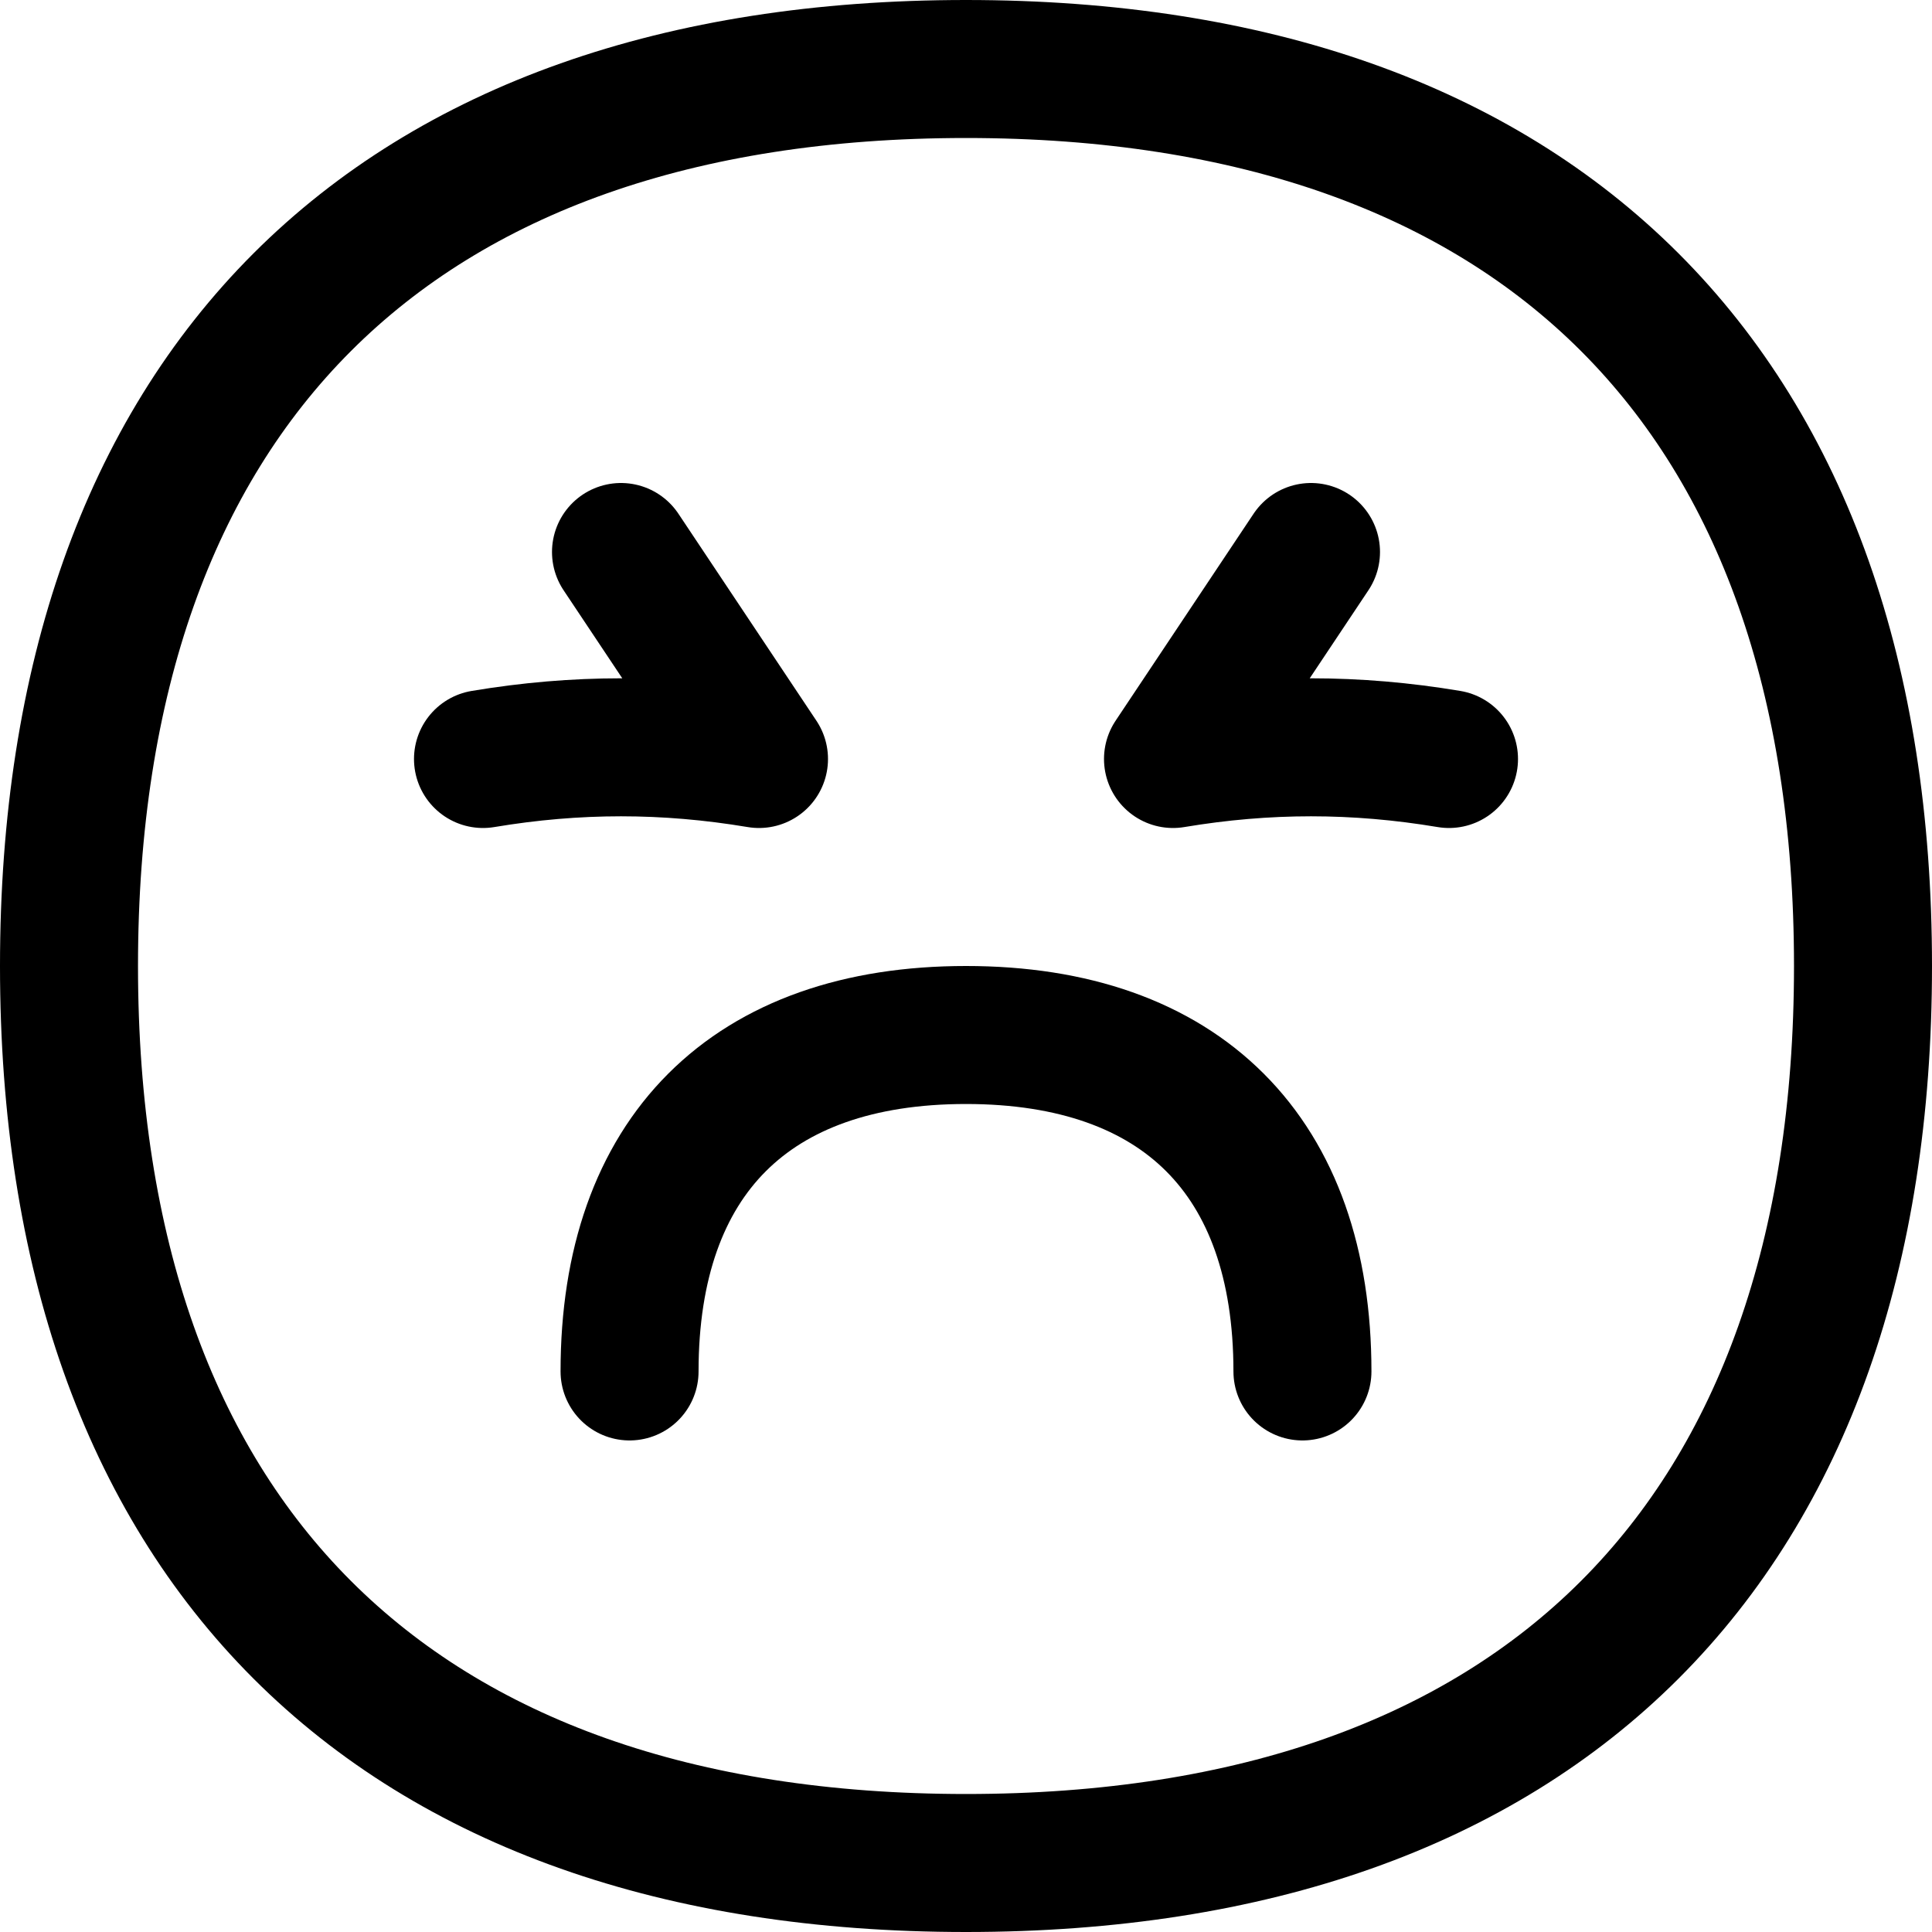 <svg xmlns="http://www.w3.org/2000/svg" fill="none" viewBox="0 0 14 14" id="Smiley-Emoji-Terrified--Streamline-Flex" height="14" width="14">
  <desc>
    Smiley Emoji Terrified Streamline Icon: https://streamlinehq.com
  </desc>
  <g id="smiley-emoji-terrified">
    <path id="Vector_2" stroke="#000000" stroke-linecap="round" stroke-linejoin="round" d="M7 13.5c4.16 0 6.5 -2.34 6.5 -6.5S11.16 0.5 7 0.5 0.5 2.84 0.5 7s2.34 6.5 6.5 6.5Z" stroke-width="1"></path>
    <path id="Vector 588" stroke="#000000" stroke-linecap="round" stroke-linejoin="round" d="m4.5 4 1 1.5c-0.676 -0.113 -1.324 -0.113 -2 0" stroke-width="1"></path>
    <path id="Vector 589" stroke="#000000" stroke-linecap="round" stroke-linejoin="round" d="m9.5 4 -1 1.5c0.676 -0.113 1.324 -0.113 2 0" stroke-width="1"></path>
    <path id="Vector_2_2" stroke="#000000" stroke-linecap="round" stroke-linejoin="round" d="M9.438 9.938C9.438 8.377 8.56 7.5 7 7.5s-2.438 0.877 -2.438 2.438" stroke-width="1"></path>
  </g>
</svg>